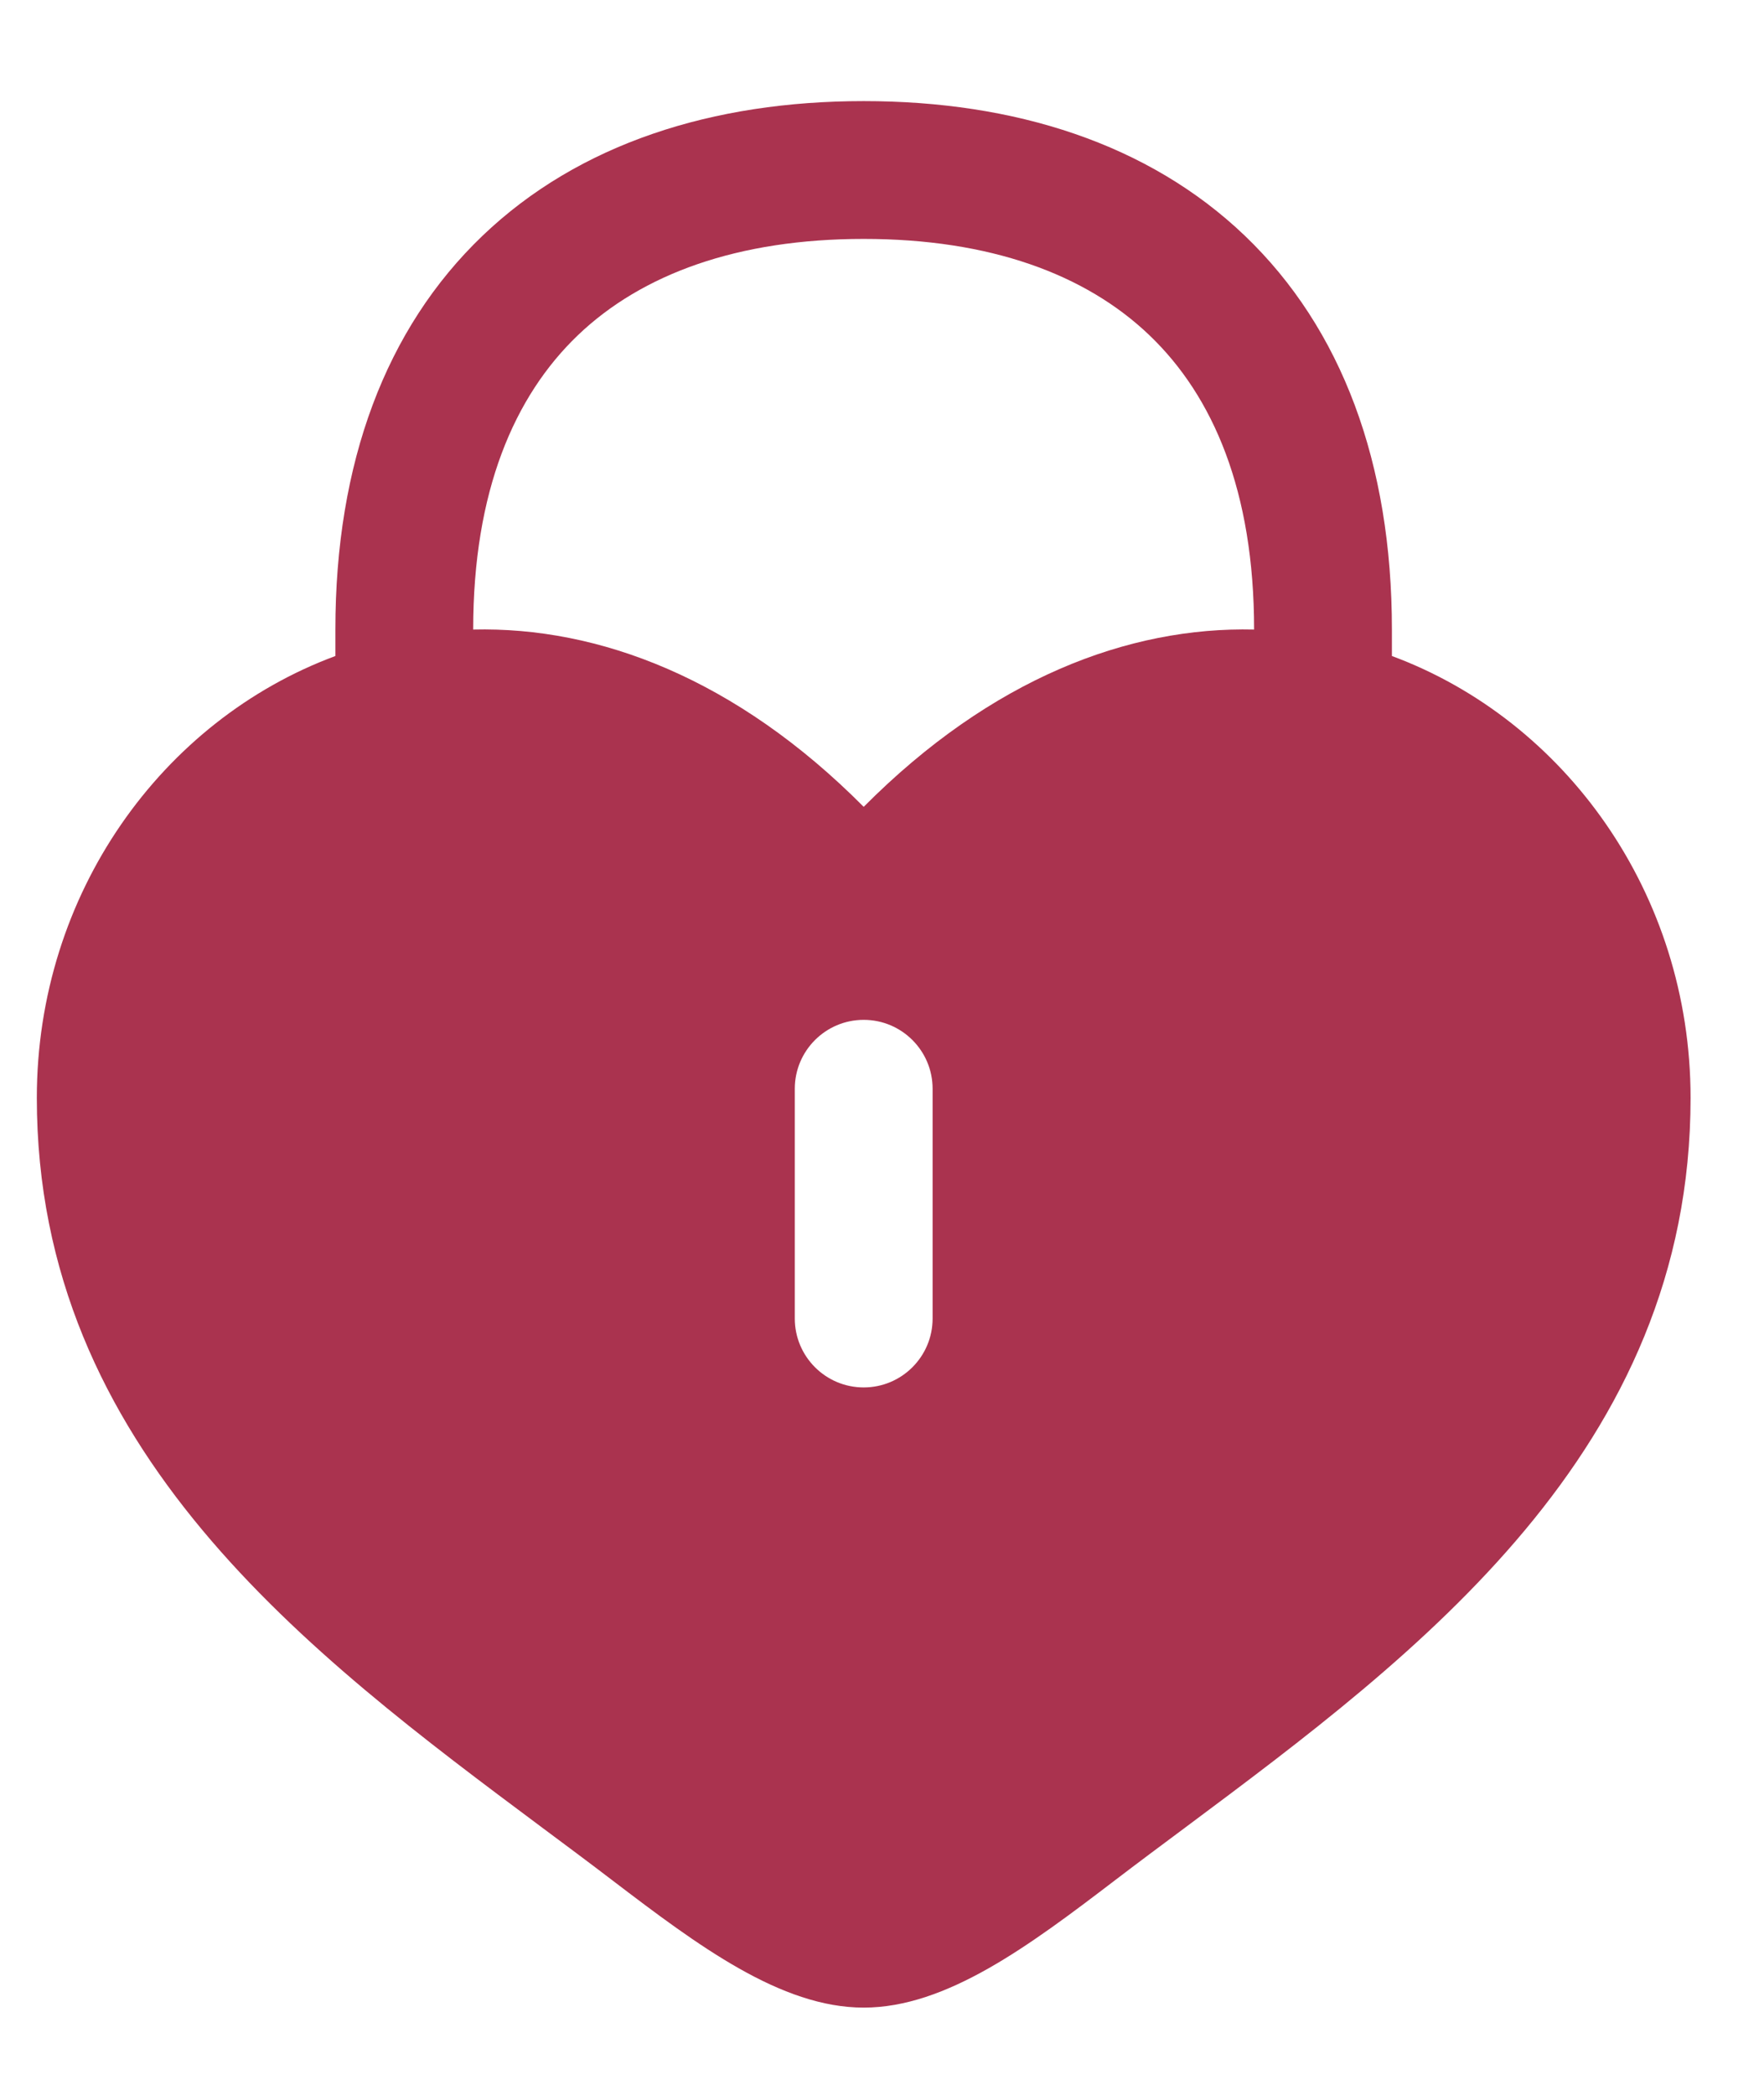 <?xml version="1.0" encoding="UTF-8"?> <svg xmlns="http://www.w3.org/2000/svg" width="16" height="19" viewBox="0 0 16 19" fill="none"><path fill-rule="evenodd" clip-rule="evenodd" d="M3.042 5.95V5.709C3.042 4.201 3.497 2.98 4.377 2.138C5.252 1.301 6.466 0.917 7.834 0.917C9.202 0.917 10.416 1.301 11.291 2.138C12.17 2.98 12.625 4.201 12.625 5.709V5.95C14.195 6.532 15.334 8.103 15.334 9.958C15.334 13.156 12.86 15.002 10.754 16.573C10.535 16.736 10.32 16.896 10.112 17.055C9.334 17.649 8.584 18.209 7.834 18.209C7.084 18.209 6.334 17.649 5.555 17.055C5.347 16.896 5.132 16.736 4.913 16.573C2.807 15.002 0.334 13.156 0.334 9.958C0.334 8.103 1.472 6.532 3.042 5.95ZM4.292 5.709C4.292 4.455 4.665 3.593 5.241 3.041C5.822 2.485 6.692 2.167 7.834 2.167C8.976 2.167 9.845 2.485 10.426 3.041C11.003 3.593 11.375 4.455 11.375 5.709V5.71C10.238 5.683 8.992 6.153 7.834 7.318C6.676 6.153 5.43 5.683 4.292 5.71V5.709ZM7.834 9.25C8.179 9.25 8.459 9.53 8.459 9.875V11.959C8.459 12.304 8.179 12.584 7.834 12.584C7.489 12.584 7.209 12.304 7.209 11.959V9.875C7.209 9.53 7.489 9.25 7.834 9.25Z" fill="#AA334F"></path></svg> 